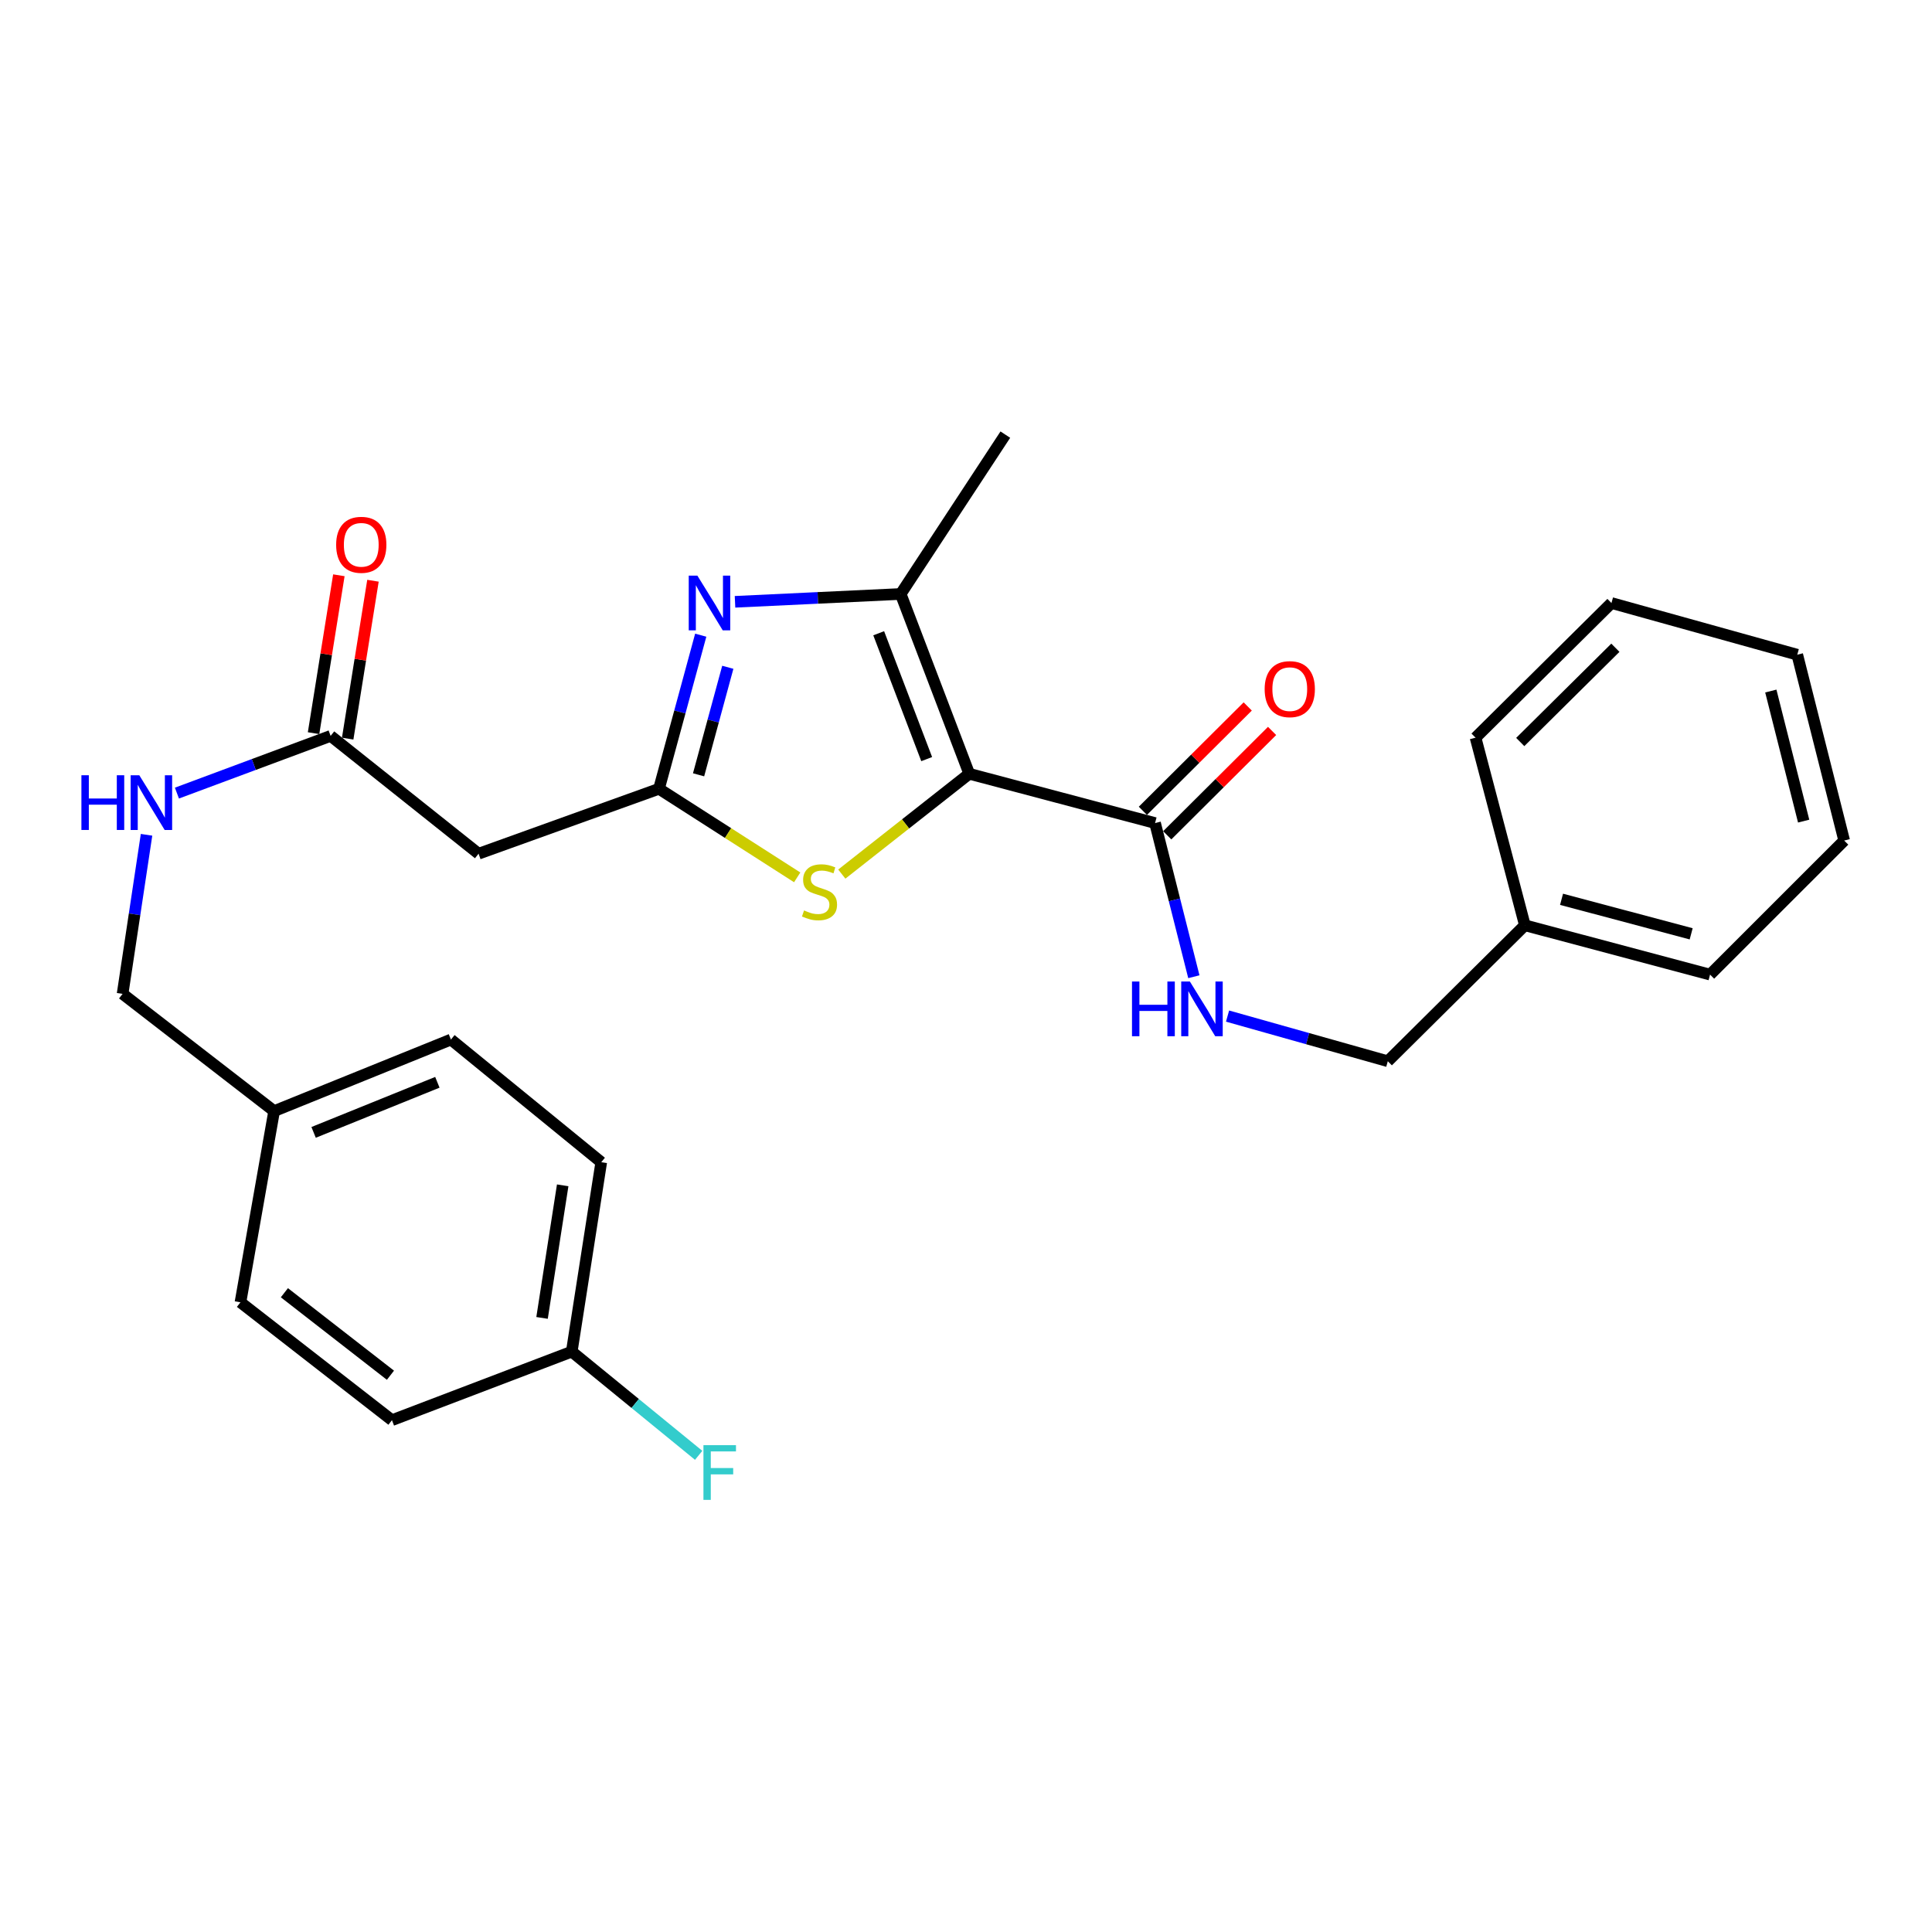 <?xml version='1.0' encoding='iso-8859-1'?>
<svg version='1.1' baseProfile='full'
              xmlns='http://www.w3.org/2000/svg'
                      xmlns:rdkit='http://www.rdkit.org/xml'
                      xmlns:xlink='http://www.w3.org/1999/xlink'
                  xml:space='preserve'
width='1000px' height='1000px' viewBox='0 0 1000 1000'>
<!-- END OF HEADER -->
<rect style='opacity:1.0;fill:#FFFFFF;stroke:none' width='1000' height='1000' x='0' y='0'> </rect>
<path class='bond-2' d='M 501.679,400.5 L 466.194,307.442' style='fill:none;fill-rule:evenodd;stroke:#000000;stroke-width:6px;stroke-linecap:butt;stroke-linejoin:miter;stroke-opacity:1' />
<path class='bond-2' d='M 479.653,392.911 L 454.813,327.77' style='fill:none;fill-rule:evenodd;stroke:#000000;stroke-width:6px;stroke-linecap:butt;stroke-linejoin:miter;stroke-opacity:1' />
<path class='bond-3' d='M 501.679,400.5 L 468.699,426.465' style='fill:none;fill-rule:evenodd;stroke:#000000;stroke-width:6px;stroke-linecap:butt;stroke-linejoin:miter;stroke-opacity:1' />
<path class='bond-3' d='M 468.699,426.465 L 435.72,452.429' style='fill:none;fill-rule:evenodd;stroke:#CCCC00;stroke-width:6px;stroke-linecap:butt;stroke-linejoin:miter;stroke-opacity:1' />
<path class='bond-4' d='M 501.679,400.5 L 597.856,426.014' style='fill:none;fill-rule:evenodd;stroke:#000000;stroke-width:6px;stroke-linecap:butt;stroke-linejoin:miter;stroke-opacity:1' />
<path class='bond-0' d='M 380.443,311.495 L 423.319,309.468' style='fill:none;fill-rule:evenodd;stroke:#0000FF;stroke-width:6px;stroke-linecap:butt;stroke-linejoin:miter;stroke-opacity:1' />
<path class='bond-0' d='M 423.319,309.468 L 466.194,307.442' style='fill:none;fill-rule:evenodd;stroke:#000000;stroke-width:6px;stroke-linecap:butt;stroke-linejoin:miter;stroke-opacity:1' />
<path class='bond-27' d='M 362.7,328.771 L 351.893,368.524' style='fill:none;fill-rule:evenodd;stroke:#0000FF;stroke-width:6px;stroke-linecap:butt;stroke-linejoin:miter;stroke-opacity:1' />
<path class='bond-27' d='M 351.893,368.524 L 341.087,408.276' style='fill:none;fill-rule:evenodd;stroke:#000000;stroke-width:6px;stroke-linecap:butt;stroke-linejoin:miter;stroke-opacity:1' />
<path class='bond-27' d='M 376.709,345.386 L 369.144,373.213' style='fill:none;fill-rule:evenodd;stroke:#0000FF;stroke-width:6px;stroke-linecap:butt;stroke-linejoin:miter;stroke-opacity:1' />
<path class='bond-27' d='M 369.144,373.213 L 361.579,401.04' style='fill:none;fill-rule:evenodd;stroke:#000000;stroke-width:6px;stroke-linecap:butt;stroke-linejoin:miter;stroke-opacity:1' />
<path class='bond-1' d='M 341.087,408.276 L 376.857,431.198' style='fill:none;fill-rule:evenodd;stroke:#000000;stroke-width:6px;stroke-linecap:butt;stroke-linejoin:miter;stroke-opacity:1' />
<path class='bond-1' d='M 376.857,431.198 L 412.627,454.12' style='fill:none;fill-rule:evenodd;stroke:#CCCC00;stroke-width:6px;stroke-linecap:butt;stroke-linejoin:miter;stroke-opacity:1' />
<path class='bond-5' d='M 341.087,408.276 L 247.711,441.885' style='fill:none;fill-rule:evenodd;stroke:#000000;stroke-width:6px;stroke-linecap:butt;stroke-linejoin:miter;stroke-opacity:1' />
<path class='bond-15' d='M 466.194,307.442 L 520.36,224.961' style='fill:none;fill-rule:evenodd;stroke:#000000;stroke-width:6px;stroke-linecap:butt;stroke-linejoin:miter;stroke-opacity:1' />
<path class='bond-7' d='M 597.856,426.014 L 607.896,465.782' style='fill:none;fill-rule:evenodd;stroke:#000000;stroke-width:6px;stroke-linecap:butt;stroke-linejoin:miter;stroke-opacity:1' />
<path class='bond-7' d='M 607.896,465.782 L 617.937,505.551' style='fill:none;fill-rule:evenodd;stroke:#0000FF;stroke-width:6px;stroke-linecap:butt;stroke-linejoin:miter;stroke-opacity:1' />
<path class='bond-9' d='M 604.161,432.349 L 631.296,405.342' style='fill:none;fill-rule:evenodd;stroke:#000000;stroke-width:6px;stroke-linecap:butt;stroke-linejoin:miter;stroke-opacity:1' />
<path class='bond-9' d='M 631.296,405.342 L 658.431,378.335' style='fill:none;fill-rule:evenodd;stroke:#FF0000;stroke-width:6px;stroke-linecap:butt;stroke-linejoin:miter;stroke-opacity:1' />
<path class='bond-9' d='M 591.55,419.679 L 618.685,392.672' style='fill:none;fill-rule:evenodd;stroke:#000000;stroke-width:6px;stroke-linecap:butt;stroke-linejoin:miter;stroke-opacity:1' />
<path class='bond-9' d='M 618.685,392.672 L 645.82,365.664' style='fill:none;fill-rule:evenodd;stroke:#FF0000;stroke-width:6px;stroke-linecap:butt;stroke-linejoin:miter;stroke-opacity:1' />
<path class='bond-6' d='M 247.711,441.885 L 171.129,380.895' style='fill:none;fill-rule:evenodd;stroke:#000000;stroke-width:6px;stroke-linecap:butt;stroke-linejoin:miter;stroke-opacity:1' />
<path class='bond-8' d='M 171.129,380.895 L 131.351,395.702' style='fill:none;fill-rule:evenodd;stroke:#000000;stroke-width:6px;stroke-linecap:butt;stroke-linejoin:miter;stroke-opacity:1' />
<path class='bond-8' d='M 131.351,395.702 L 91.574,410.508' style='fill:none;fill-rule:evenodd;stroke:#0000FF;stroke-width:6px;stroke-linecap:butt;stroke-linejoin:miter;stroke-opacity:1' />
<path class='bond-10' d='M 179.955,382.309 L 186.502,341.449' style='fill:none;fill-rule:evenodd;stroke:#000000;stroke-width:6px;stroke-linecap:butt;stroke-linejoin:miter;stroke-opacity:1' />
<path class='bond-10' d='M 186.502,341.449 L 193.049,300.588' style='fill:none;fill-rule:evenodd;stroke:#FF0000;stroke-width:6px;stroke-linecap:butt;stroke-linejoin:miter;stroke-opacity:1' />
<path class='bond-10' d='M 162.303,379.481 L 168.85,338.621' style='fill:none;fill-rule:evenodd;stroke:#000000;stroke-width:6px;stroke-linecap:butt;stroke-linejoin:miter;stroke-opacity:1' />
<path class='bond-10' d='M 168.85,338.621 L 175.397,297.76' style='fill:none;fill-rule:evenodd;stroke:#FF0000;stroke-width:6px;stroke-linecap:butt;stroke-linejoin:miter;stroke-opacity:1' />
<path class='bond-11' d='M 635.377,525.921 L 676.851,537.607' style='fill:none;fill-rule:evenodd;stroke:#0000FF;stroke-width:6px;stroke-linecap:butt;stroke-linejoin:miter;stroke-opacity:1' />
<path class='bond-11' d='M 676.851,537.607 L 718.325,549.294' style='fill:none;fill-rule:evenodd;stroke:#000000;stroke-width:6px;stroke-linecap:butt;stroke-linejoin:miter;stroke-opacity:1' />
<path class='bond-12' d='M 75.85,432.09 L 69.651,473.257' style='fill:none;fill-rule:evenodd;stroke:#0000FF;stroke-width:6px;stroke-linecap:butt;stroke-linejoin:miter;stroke-opacity:1' />
<path class='bond-12' d='M 69.651,473.257 L 63.452,514.424' style='fill:none;fill-rule:evenodd;stroke:#000000;stroke-width:6px;stroke-linecap:butt;stroke-linejoin:miter;stroke-opacity:1' />
<path class='bond-21' d='M 718.325,549.294 L 789.275,478.919' style='fill:none;fill-rule:evenodd;stroke:#000000;stroke-width:6px;stroke-linecap:butt;stroke-linejoin:miter;stroke-opacity:1' />
<path class='bond-14' d='M 63.452,514.424 L 141.891,575.106' style='fill:none;fill-rule:evenodd;stroke:#000000;stroke-width:6px;stroke-linecap:butt;stroke-linejoin:miter;stroke-opacity:1' />
<path class='bond-13' d='M 295.938,699.607 L 311.203,601.563' style='fill:none;fill-rule:evenodd;stroke:#000000;stroke-width:6px;stroke-linecap:butt;stroke-linejoin:miter;stroke-opacity:1' />
<path class='bond-13' d='M 280.564,682.15 L 291.249,613.52' style='fill:none;fill-rule:evenodd;stroke:#000000;stroke-width:6px;stroke-linecap:butt;stroke-linejoin:miter;stroke-opacity:1' />
<path class='bond-16' d='M 295.938,699.607 L 328.783,726.442' style='fill:none;fill-rule:evenodd;stroke:#000000;stroke-width:6px;stroke-linecap:butt;stroke-linejoin:miter;stroke-opacity:1' />
<path class='bond-16' d='M 328.783,726.442 L 361.628,753.276' style='fill:none;fill-rule:evenodd;stroke:#33CCCC;stroke-width:6px;stroke-linecap:butt;stroke-linejoin:miter;stroke-opacity:1' />
<path class='bond-29' d='M 295.938,699.607 L 202.88,735.082' style='fill:none;fill-rule:evenodd;stroke:#000000;stroke-width:6px;stroke-linecap:butt;stroke-linejoin:miter;stroke-opacity:1' />
<path class='bond-19' d='M 141.891,575.106 L 124.461,674.073' style='fill:none;fill-rule:evenodd;stroke:#000000;stroke-width:6px;stroke-linecap:butt;stroke-linejoin:miter;stroke-opacity:1' />
<path class='bond-20' d='M 141.891,575.106 L 233.4,538.071' style='fill:none;fill-rule:evenodd;stroke:#000000;stroke-width:6px;stroke-linecap:butt;stroke-linejoin:miter;stroke-opacity:1' />
<path class='bond-20' d='M 162.324,586.122 L 226.38,560.197' style='fill:none;fill-rule:evenodd;stroke:#000000;stroke-width:6px;stroke-linecap:butt;stroke-linejoin:miter;stroke-opacity:1' />
<path class='bond-17' d='M 202.88,735.082 L 124.461,674.073' style='fill:none;fill-rule:evenodd;stroke:#000000;stroke-width:6px;stroke-linecap:butt;stroke-linejoin:miter;stroke-opacity:1' />
<path class='bond-17' d='M 202.094,711.821 L 147.201,669.115' style='fill:none;fill-rule:evenodd;stroke:#000000;stroke-width:6px;stroke-linecap:butt;stroke-linejoin:miter;stroke-opacity:1' />
<path class='bond-18' d='M 311.203,601.563 L 233.4,538.071' style='fill:none;fill-rule:evenodd;stroke:#000000;stroke-width:6px;stroke-linecap:butt;stroke-linejoin:miter;stroke-opacity:1' />
<path class='bond-22' d='M 789.275,478.919 L 885.124,504.453' style='fill:none;fill-rule:evenodd;stroke:#000000;stroke-width:6px;stroke-linecap:butt;stroke-linejoin:miter;stroke-opacity:1' />
<path class='bond-22' d='M 808.255,465.475 L 875.349,483.349' style='fill:none;fill-rule:evenodd;stroke:#000000;stroke-width:6px;stroke-linecap:butt;stroke-linejoin:miter;stroke-opacity:1' />
<path class='bond-23' d='M 789.275,478.919 L 763.742,381.819' style='fill:none;fill-rule:evenodd;stroke:#000000;stroke-width:6px;stroke-linecap:butt;stroke-linejoin:miter;stroke-opacity:1' />
<path class='bond-24' d='M 885.124,504.453 L 954.545,435.062' style='fill:none;fill-rule:evenodd;stroke:#000000;stroke-width:6px;stroke-linecap:butt;stroke-linejoin:miter;stroke-opacity:1' />
<path class='bond-25' d='M 763.742,381.819 L 834.086,312.12' style='fill:none;fill-rule:evenodd;stroke:#000000;stroke-width:6px;stroke-linecap:butt;stroke-linejoin:miter;stroke-opacity:1' />
<path class='bond-25' d='M 786.876,384.063 L 836.117,335.273' style='fill:none;fill-rule:evenodd;stroke:#000000;stroke-width:6px;stroke-linecap:butt;stroke-linejoin:miter;stroke-opacity:1' />
<path class='bond-28' d='M 954.545,435.062 L 930.263,338.875' style='fill:none;fill-rule:evenodd;stroke:#000000;stroke-width:6px;stroke-linecap:butt;stroke-linejoin:miter;stroke-opacity:1' />
<path class='bond-28' d='M 933.57,425.009 L 916.572,357.679' style='fill:none;fill-rule:evenodd;stroke:#000000;stroke-width:6px;stroke-linecap:butt;stroke-linejoin:miter;stroke-opacity:1' />
<path class='bond-26' d='M 834.086,312.12 L 930.263,338.875' style='fill:none;fill-rule:evenodd;stroke:#000000;stroke-width:6px;stroke-linecap:butt;stroke-linejoin:miter;stroke-opacity:1' />
<path  class='atom-1' d='M 360.967 297.96
L 370.247 312.96
Q 371.167 314.44, 372.647 317.12
Q 374.127 319.8, 374.207 319.96
L 374.207 297.96
L 377.967 297.96
L 377.967 326.28
L 374.087 326.28
L 364.127 309.88
Q 362.967 307.96, 361.727 305.76
Q 360.527 303.56, 360.167 302.88
L 360.167 326.28
L 356.487 326.28
L 356.487 297.96
L 360.967 297.96
' fill='#0000FF'/>
<path  class='atom-4' d='M 416.174 471.239
Q 416.494 471.359, 417.814 471.919
Q 419.134 472.479, 420.574 472.839
Q 422.054 473.159, 423.494 473.159
Q 426.174 473.159, 427.734 471.879
Q 429.294 470.559, 429.294 468.279
Q 429.294 466.719, 428.494 465.759
Q 427.734 464.799, 426.534 464.279
Q 425.334 463.759, 423.334 463.159
Q 420.814 462.399, 419.294 461.679
Q 417.814 460.959, 416.734 459.439
Q 415.694 457.919, 415.694 455.359
Q 415.694 451.799, 418.094 449.599
Q 420.534 447.399, 425.334 447.399
Q 428.614 447.399, 432.334 448.959
L 431.414 452.039
Q 428.014 450.639, 425.454 450.639
Q 422.694 450.639, 421.174 451.799
Q 419.654 452.919, 419.694 454.879
Q 419.694 456.399, 420.454 457.319
Q 421.254 458.239, 422.374 458.759
Q 423.534 459.279, 425.454 459.879
Q 428.014 460.679, 429.534 461.479
Q 431.054 462.279, 432.134 463.919
Q 433.254 465.519, 433.254 468.279
Q 433.254 472.199, 430.614 474.319
Q 428.014 476.399, 423.654 476.399
Q 421.134 476.399, 419.214 475.839
Q 417.334 475.319, 415.094 474.399
L 416.174 471.239
' fill='#CCCC00'/>
<path  class='atom-8' d='M 585.918 508.031
L 589.758 508.031
L 589.758 520.071
L 604.238 520.071
L 604.238 508.031
L 608.078 508.031
L 608.078 536.351
L 604.238 536.351
L 604.238 523.271
L 589.758 523.271
L 589.758 536.351
L 585.918 536.351
L 585.918 508.031
' fill='#0000FF'/>
<path  class='atom-8' d='M 615.878 508.031
L 625.158 523.031
Q 626.078 524.511, 627.558 527.191
Q 629.038 529.871, 629.118 530.031
L 629.118 508.031
L 632.878 508.031
L 632.878 536.351
L 628.998 536.351
L 619.038 519.951
Q 617.878 518.031, 616.638 515.831
Q 615.438 513.631, 615.078 512.951
L 615.078 536.351
L 611.398 536.351
L 611.398 508.031
L 615.878 508.031
' fill='#0000FF'/>
<path  class='atom-9' d='M 42.139 401.267
L 45.979 401.267
L 45.979 413.307
L 60.459 413.307
L 60.459 401.267
L 64.299 401.267
L 64.299 429.587
L 60.459 429.587
L 60.459 416.507
L 45.979 416.507
L 45.979 429.587
L 42.139 429.587
L 42.139 401.267
' fill='#0000FF'/>
<path  class='atom-9' d='M 72.099 401.267
L 81.379 416.267
Q 82.299 417.747, 83.779 420.427
Q 85.259 423.107, 85.339 423.267
L 85.339 401.267
L 89.099 401.267
L 89.099 429.587
L 85.219 429.587
L 75.259 413.187
Q 74.099 411.267, 72.859 409.067
Q 71.659 406.867, 71.299 406.187
L 71.299 429.587
L 67.619 429.587
L 67.619 401.267
L 72.099 401.267
' fill='#0000FF'/>
<path  class='atom-10' d='M 654.585 356.693
Q 654.585 349.893, 657.945 346.093
Q 661.305 342.293, 667.585 342.293
Q 673.865 342.293, 677.225 346.093
Q 680.585 349.893, 680.585 356.693
Q 680.585 363.573, 677.185 367.493
Q 673.785 371.373, 667.585 371.373
Q 661.345 371.373, 657.945 367.493
Q 654.585 363.613, 654.585 356.693
M 667.585 368.173
Q 671.905 368.173, 674.225 365.293
Q 676.585 362.373, 676.585 356.693
Q 676.585 351.133, 674.225 348.333
Q 671.905 345.493, 667.585 345.493
Q 663.265 345.493, 660.905 348.293
Q 658.585 351.093, 658.585 356.693
Q 658.585 362.413, 660.905 365.293
Q 663.265 368.173, 667.585 368.173
' fill='#FF0000'/>
<path  class='atom-11' d='M 173.99 281.988
Q 173.99 275.188, 177.35 271.388
Q 180.71 267.588, 186.99 267.588
Q 193.27 267.588, 196.63 271.388
Q 199.99 275.188, 199.99 281.988
Q 199.99 288.868, 196.59 292.788
Q 193.19 296.668, 186.99 296.668
Q 180.75 296.668, 177.35 292.788
Q 173.99 288.908, 173.99 281.988
M 186.99 293.468
Q 191.31 293.468, 193.63 290.588
Q 195.99 287.668, 195.99 281.988
Q 195.99 276.428, 193.63 273.628
Q 191.31 270.788, 186.99 270.788
Q 182.67 270.788, 180.31 273.588
Q 177.99 276.388, 177.99 281.988
Q 177.99 287.708, 180.31 290.588
Q 182.67 293.468, 186.99 293.468
' fill='#FF0000'/>
<path  class='atom-17' d='M 364.1 748.015
L 380.94 748.015
L 380.94 751.255
L 367.9 751.255
L 367.9 759.855
L 379.5 759.855
L 379.5 763.135
L 367.9 763.135
L 367.9 776.335
L 364.1 776.335
L 364.1 748.015
' fill='#33CCCC'/>
</svg>
